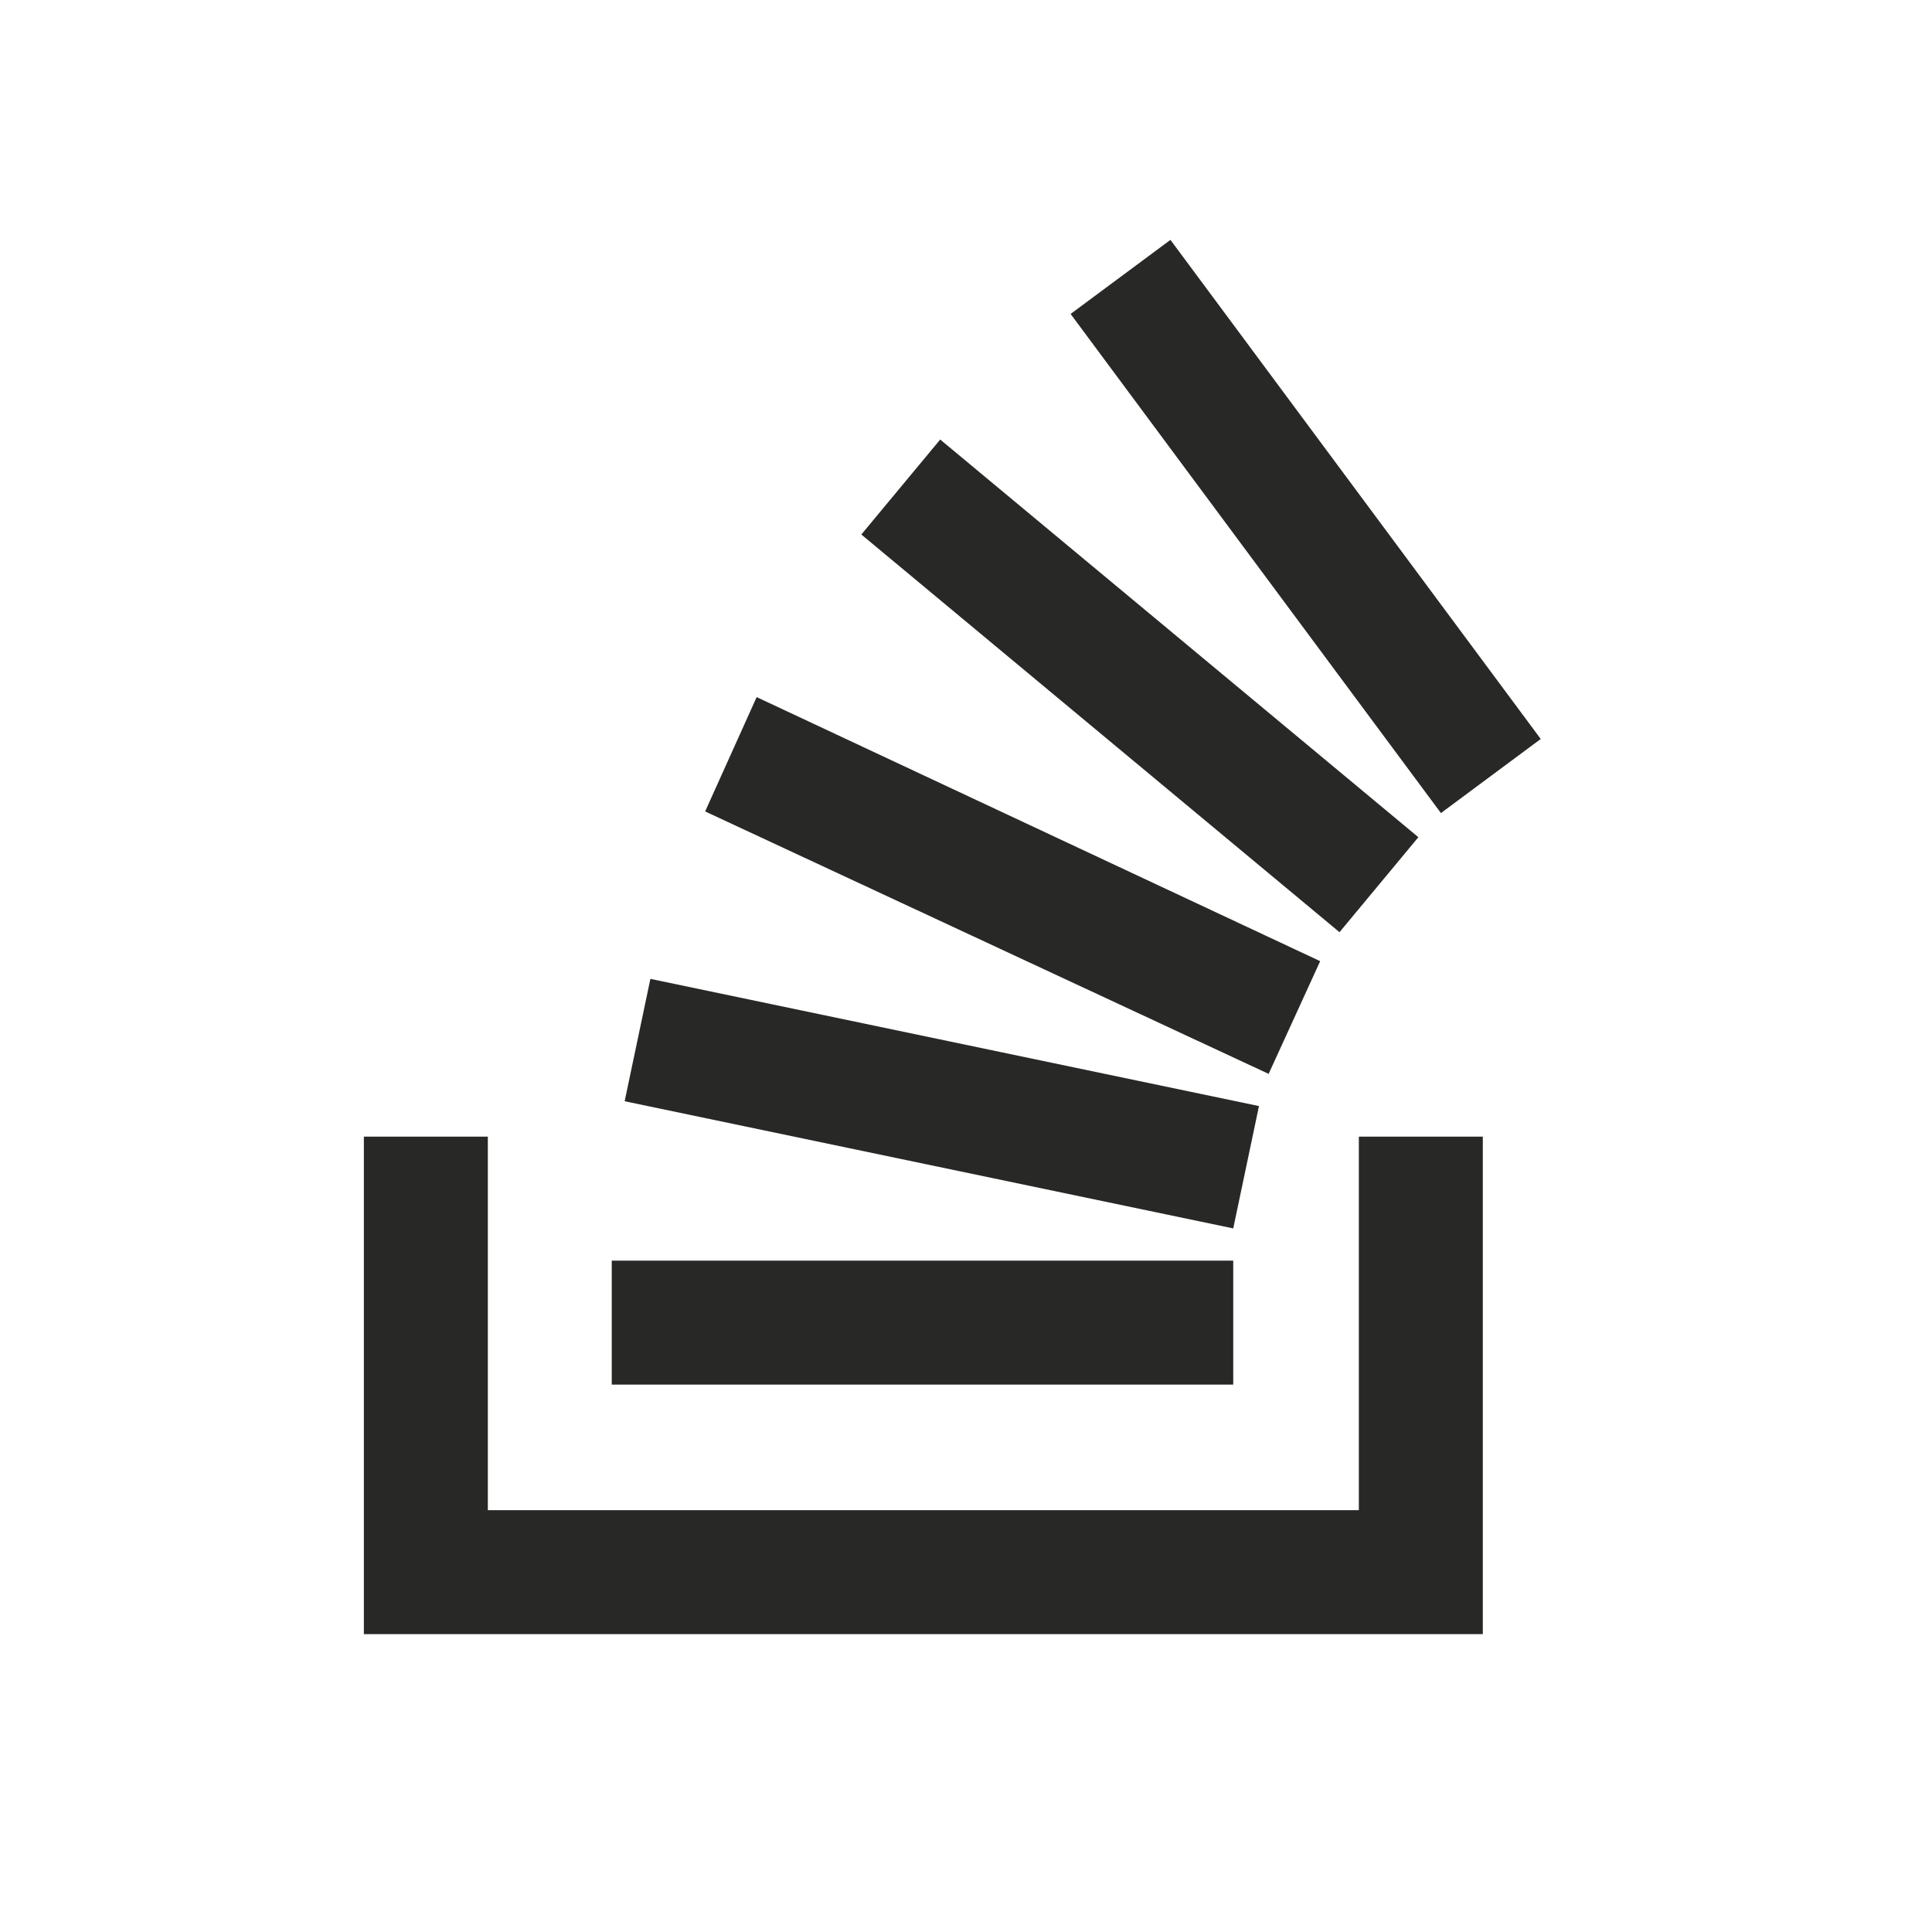 <svg width="56" height="56" viewBox="0 0 56 56" fill="none" xmlns="http://www.w3.org/2000/svg">
<path d="M39.387 43.773V32.946H42.98V47.366H10.547V32.946H14.14V43.773H39.387Z" fill="#282826"/>
<path d="M18.106 31.92L35.746 35.606L36.492 32.06L18.852 28.373L18.106 31.92ZM20.439 23.52L36.772 31.127L38.266 27.86L21.932 20.206L20.439 23.52ZM24.966 15.493L38.826 27.02L41.112 24.267L27.252 12.74L24.966 15.493ZM33.926 6.953L31.032 9.1L41.766 23.567L44.659 21.42L33.926 6.953ZM17.732 40.133H35.746V36.54H17.732V40.133Z" fill="#282826"/>
</svg>
